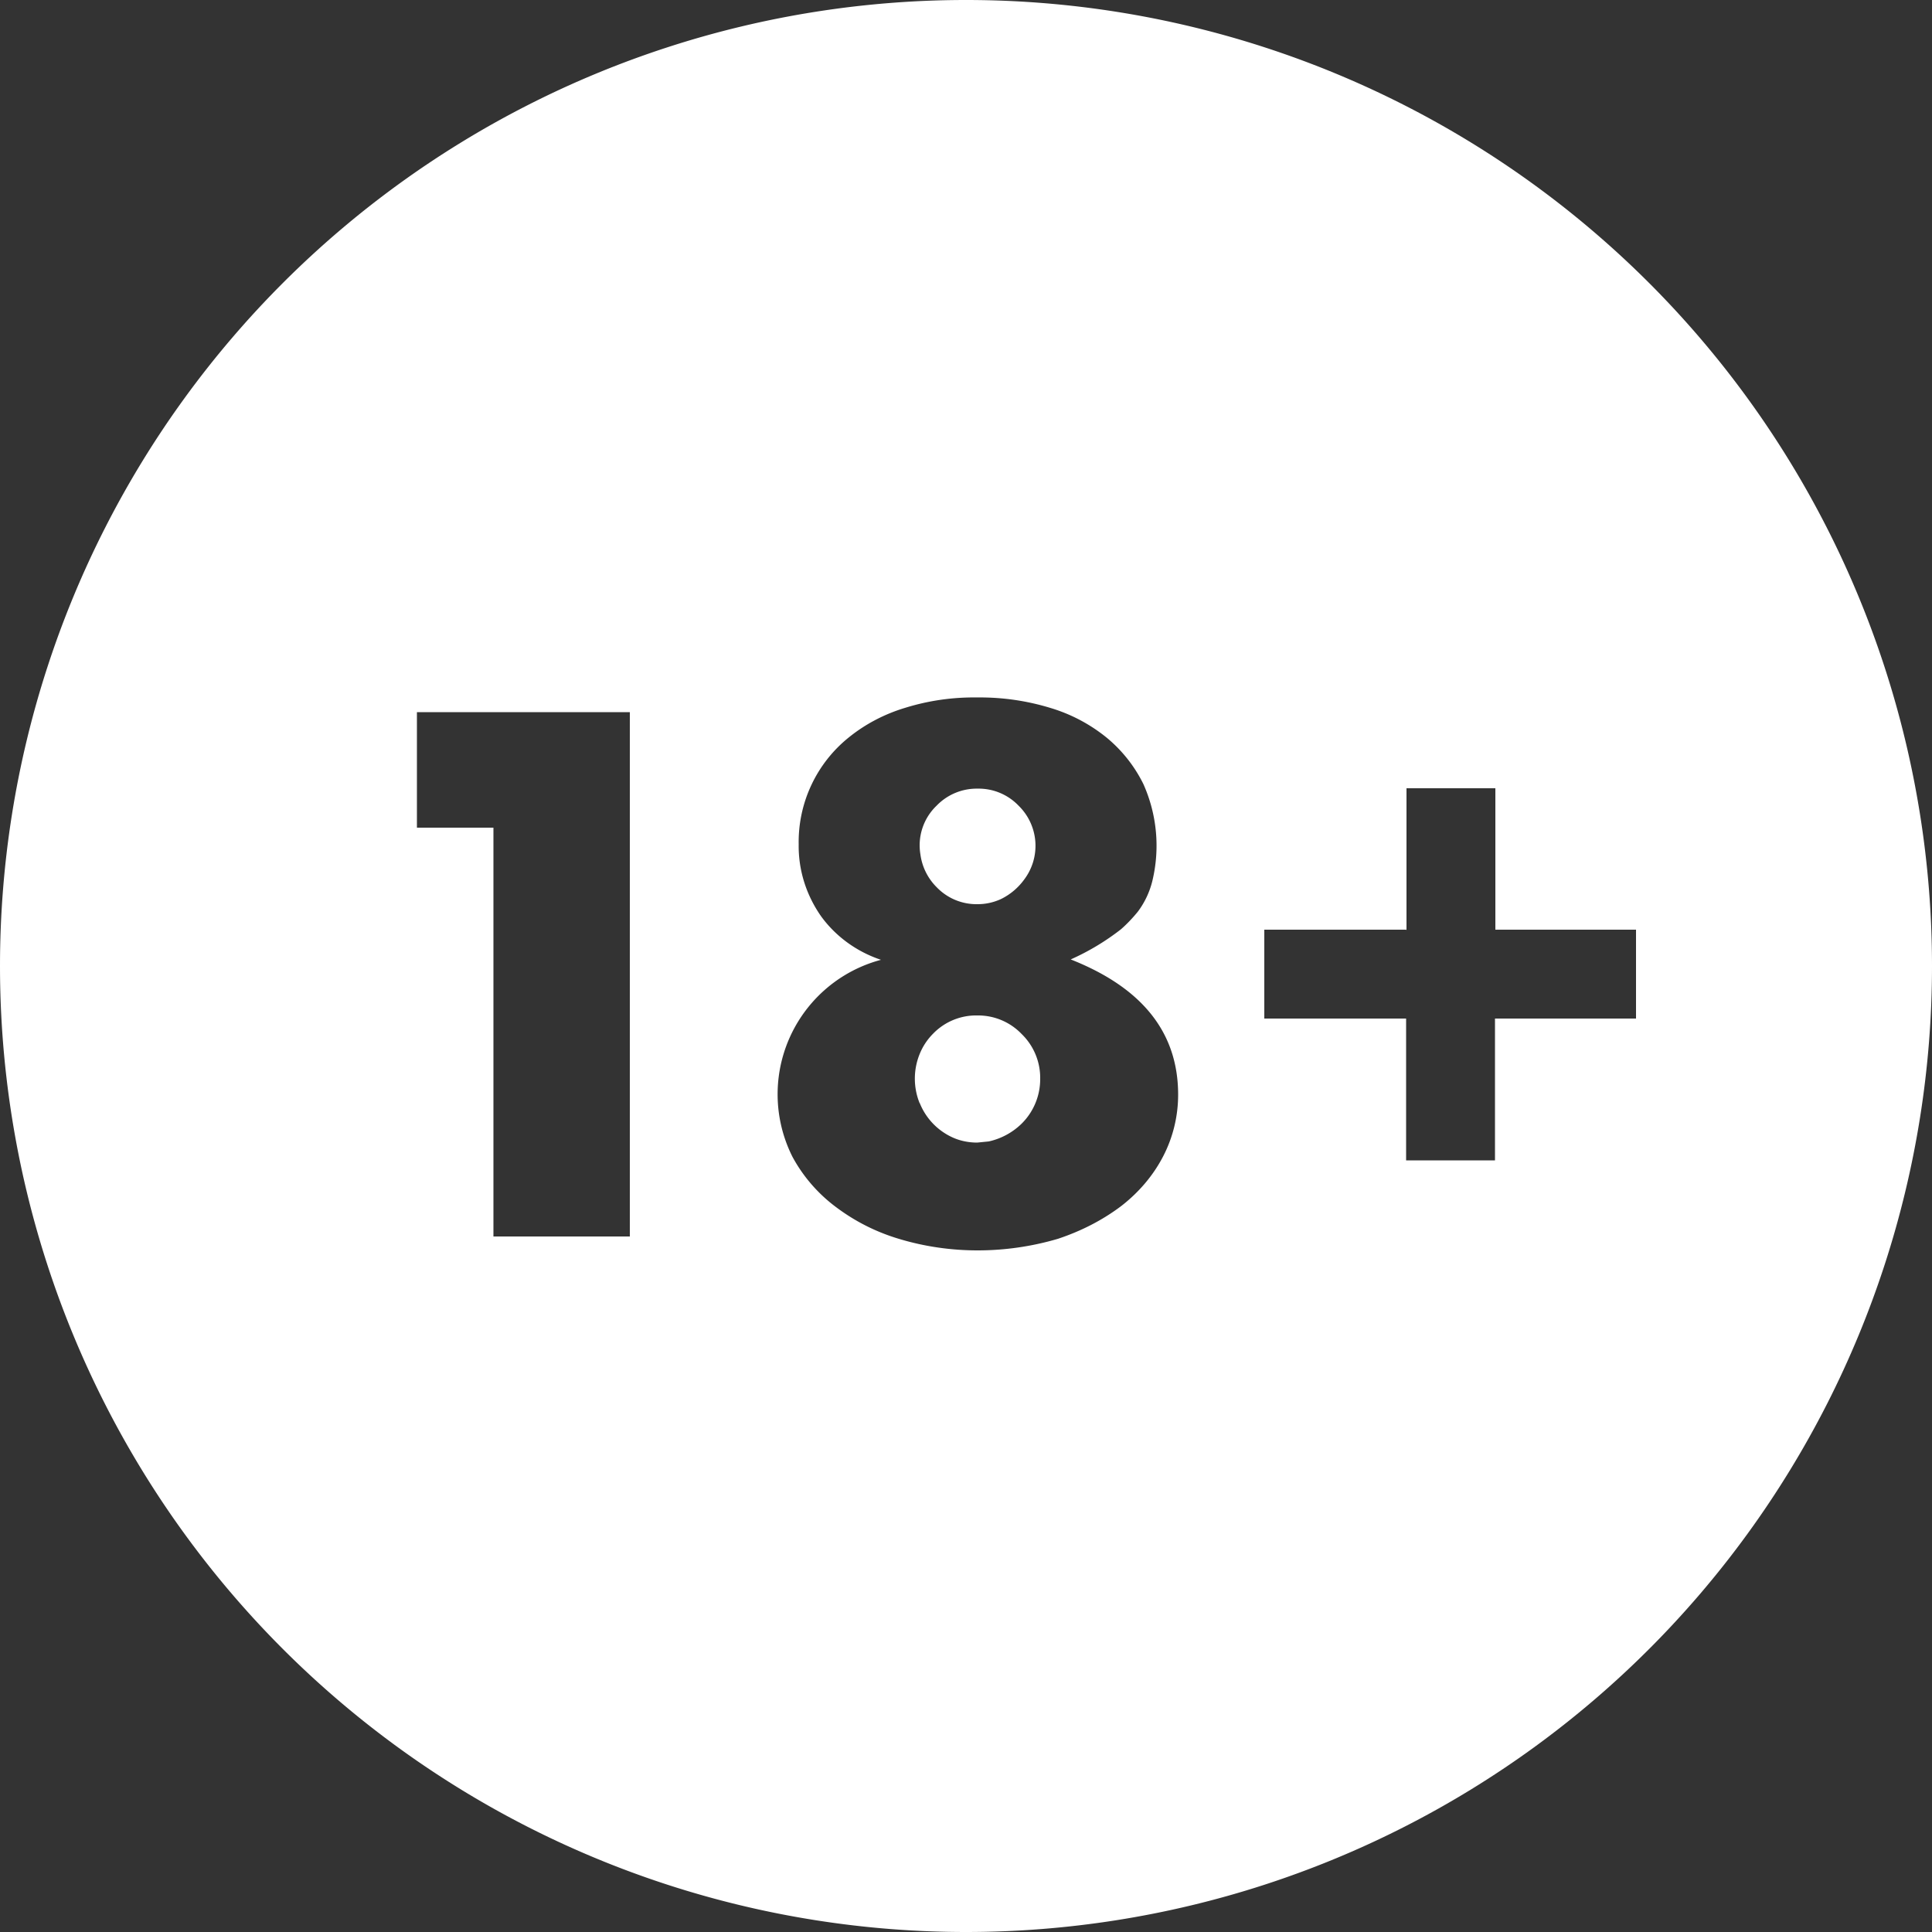 <svg xmlns="http://www.w3.org/2000/svg" width="50" height="50" fill="none"><rect width="100%" height="100%" fill="#333333" stroke="none"/><path fill="#fff" fill-rule="evenodd" d="M50 25a25 25 0 1 1-50 0 25 25 0 0 1 50 0Zm-39.21-3.58h1.98V32h3.53V18.43h-5.51v2.99Zm13.01 7.13a1.69 1.69 0 0 1 0-1.27c.08-.2.2-.38.35-.53a1.55 1.55 0 0 1 1.15-.47 1.56 1.56 0 0 1 1.14.48 1.58 1.58 0 0 1 .48 1.16 1.62 1.62 0 0 1-.48 1.16 1.76 1.76 0 0 1-.85.46l-.3.03c-.21 0-.43-.04-.63-.13a1.65 1.65 0 0 1-.86-.9Zm.02-6.44a1.42 1.42 0 0 1 .42-1.26 1.44 1.44 0 0 1 1.06-.44 1.43 1.43 0 0 1 1.06.44 1.45 1.45 0 0 1 .14 1.92 1.62 1.62 0 0 1-.6.5c-.2.09-.4.13-.6.13a1.43 1.43 0 0 1-1.06-.44 1.47 1.47 0 0 1-.42-.85Zm-2.58 1.59c.38.53.93.93 1.56 1.14a3.6 3.6 0 0 0-2.29 5.1c.27.5.65.94 1.1 1.28.5.38 1.05.66 1.65.84.66.2 1.35.3 2.04.3.7 0 1.4-.1 2.08-.3.6-.2 1.15-.48 1.64-.85.45-.35.82-.78 1.08-1.28.26-.5.39-1.05.39-1.6 0-1.61-.93-2.77-2.78-3.5a6.25 6.25 0 0 0 1.3-.78c.16-.14.31-.3.44-.46a2.2 2.2 0 0 0 .37-.78 3.9 3.9 0 0 0-.23-2.52 3.65 3.65 0 0 0-.95-1.2 4.23 4.23 0 0 0-1.46-.77 6.22 6.22 0 0 0-1.88-.27c-.64-.01-1.27.08-1.88.27-.53.16-1.03.42-1.46.77a3.47 3.47 0 0 0-1.29 2.76c-.01.66.19 1.3.57 1.85Zm15.15.36h-3.67v2.3h3.67v3.67h2.3v-3.67h3.65v-2.3H38.7V20.4h-2.3v3.67Z" clip-rule="evenodd"/></svg>
